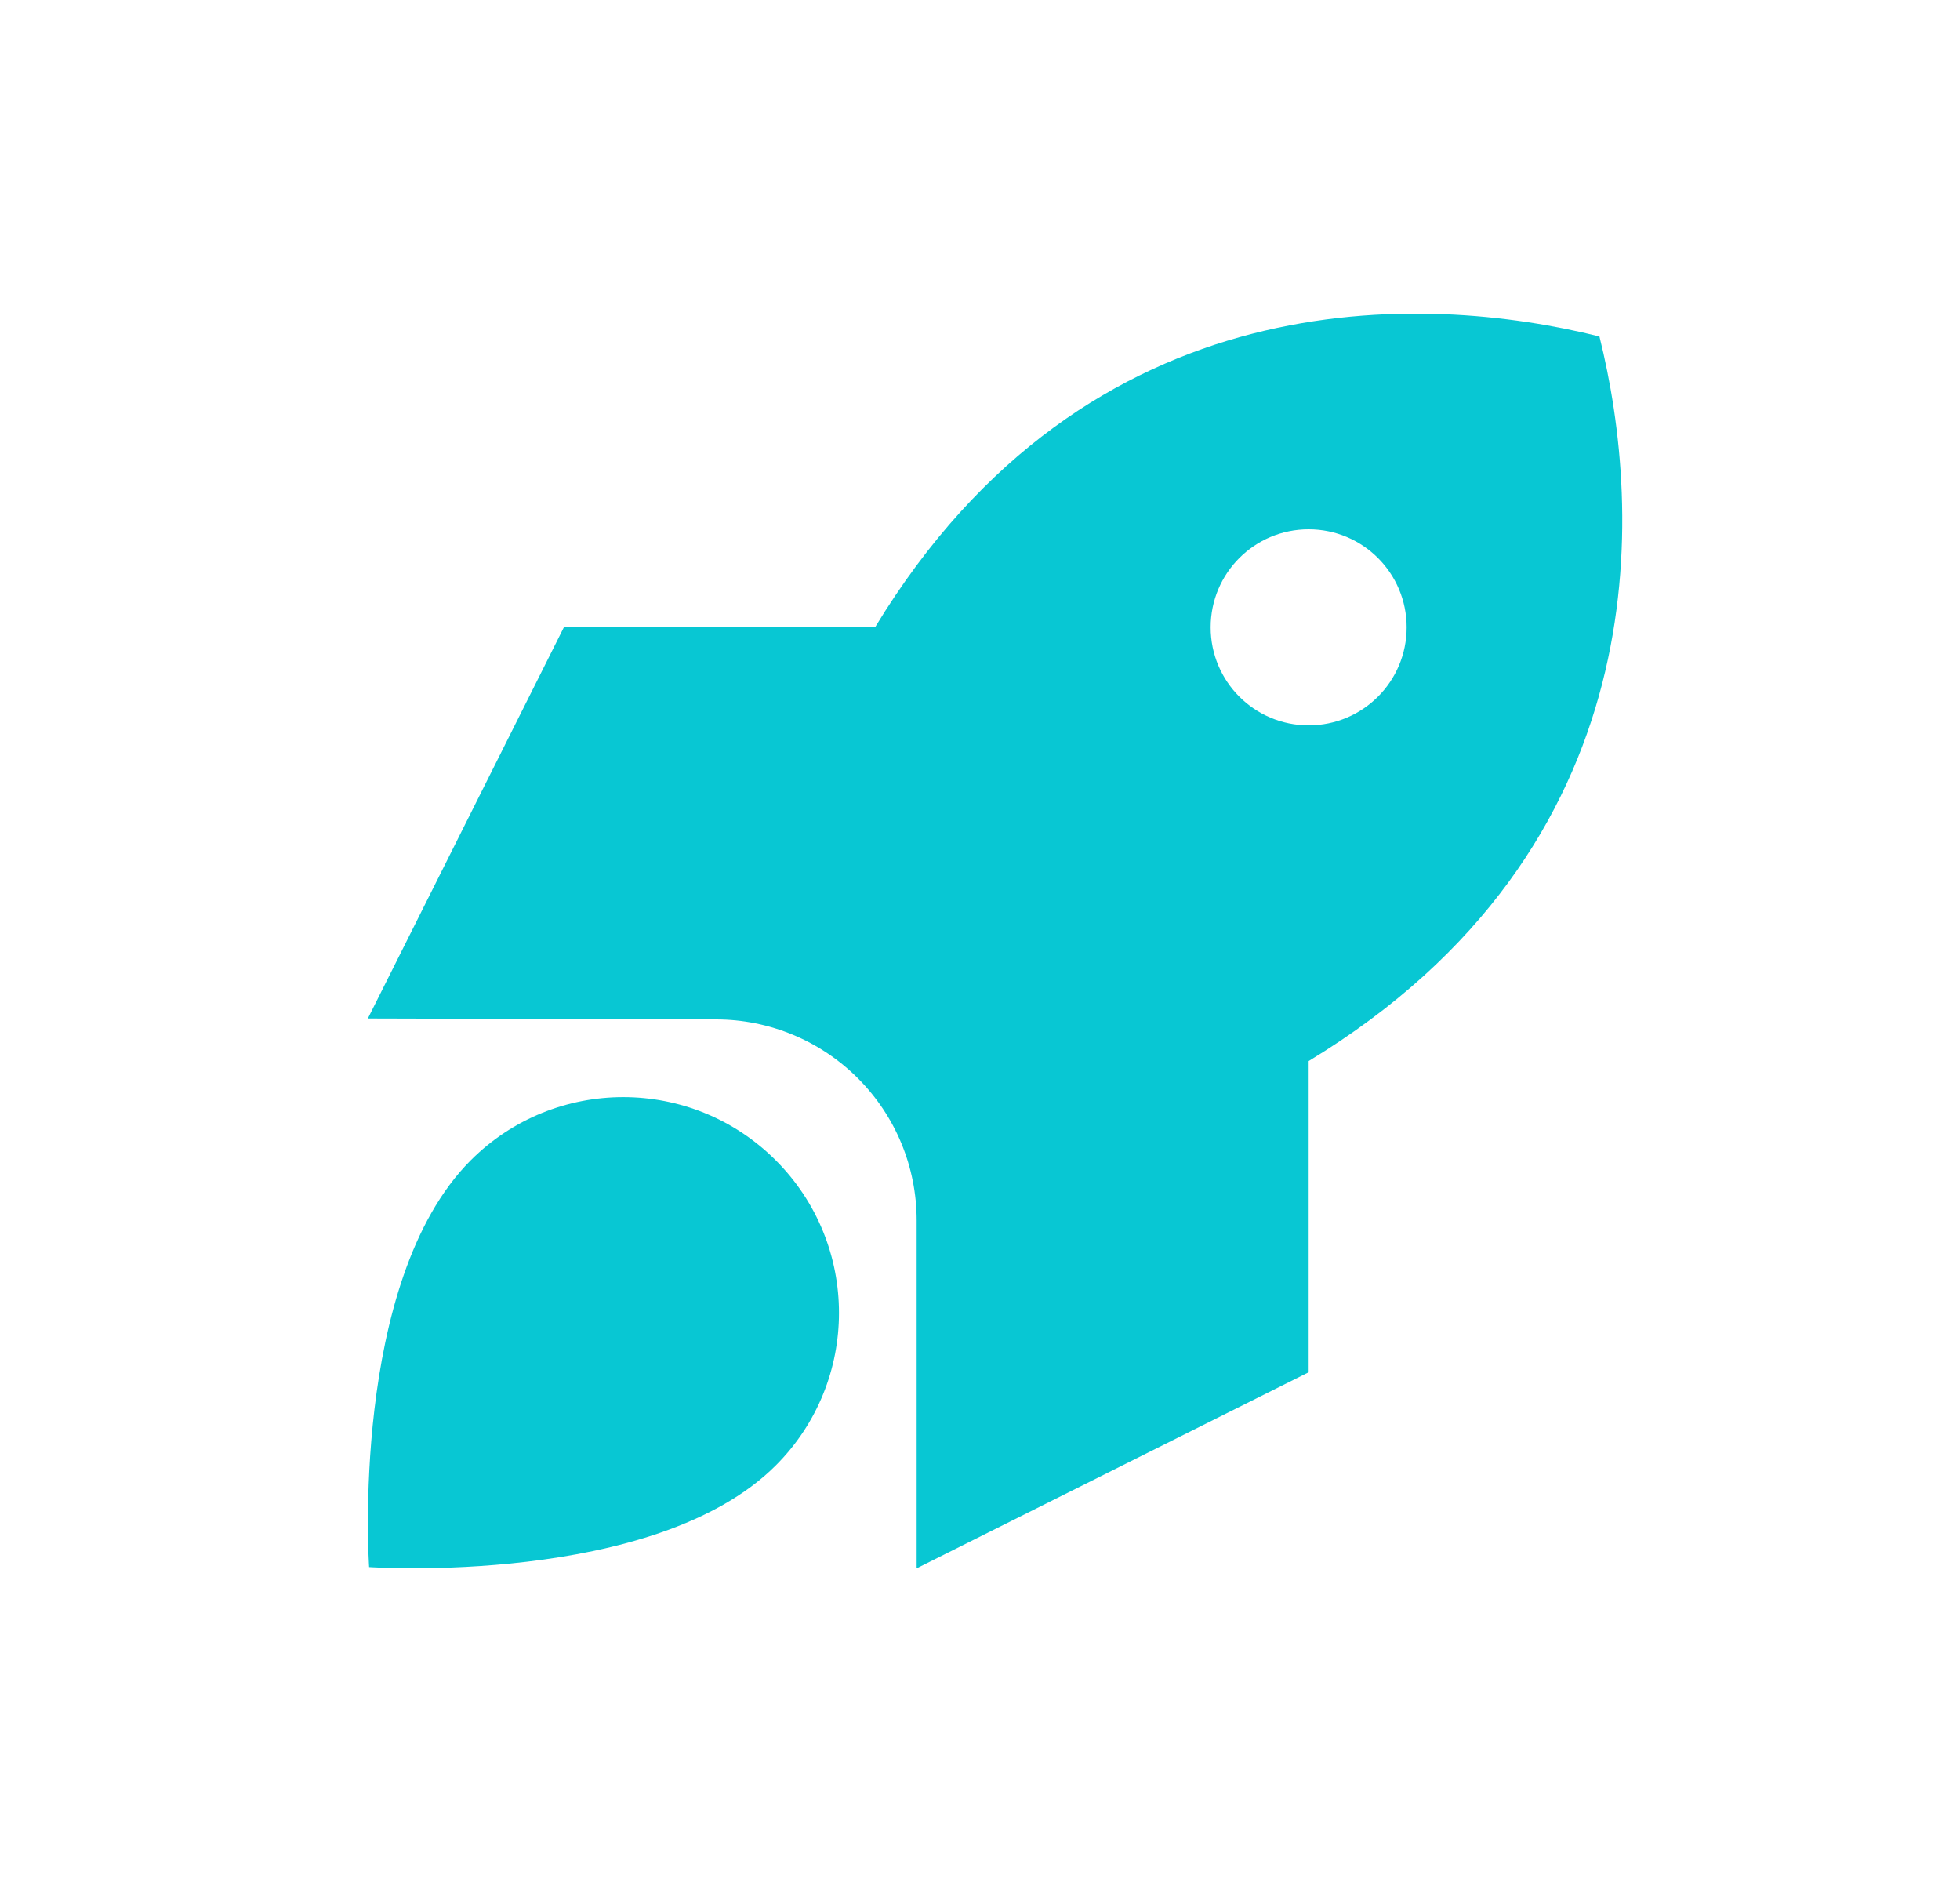 <svg width="25" height="24" viewBox="0 0 25 24" fill="none" xmlns="http://www.w3.org/2000/svg">
<g clip-path="url(#clip0_3074_104277)">
<path d="M16.692 13.531V17.5L11.692 20V15.562C11.692 14.881 11.423 14.231 10.942 13.75C10.464 13.272 9.814 13 9.133 13L4.692 12.988L7.192 8H11.161C13.883 3.516 18.186 3.737 20.401 4.291C20.954 6.506 21.176 10.809 16.692 13.531ZM17.942 8C17.942 7.309 17.383 6.75 16.692 6.75C16.001 6.75 15.442 7.309 15.442 8C15.442 8.691 16.001 9.25 16.692 9.25C17.383 9.25 17.942 8.691 17.942 8ZM9.895 18.688C8.348 20.234 4.708 19.984 4.708 19.984C4.708 19.984 4.458 16.344 6.004 14.797C7.079 13.722 8.82 13.722 9.895 14.797C10.97 15.872 10.97 17.613 9.895 18.688Z" fill="#08C7D3"/>
</g>
<defs>
<clipPath id="clip0_3074_104277">
<rect width="16" height="16" fill="white" transform="translate(4.692 4)"/>
</clipPath>
</defs>
</svg>
